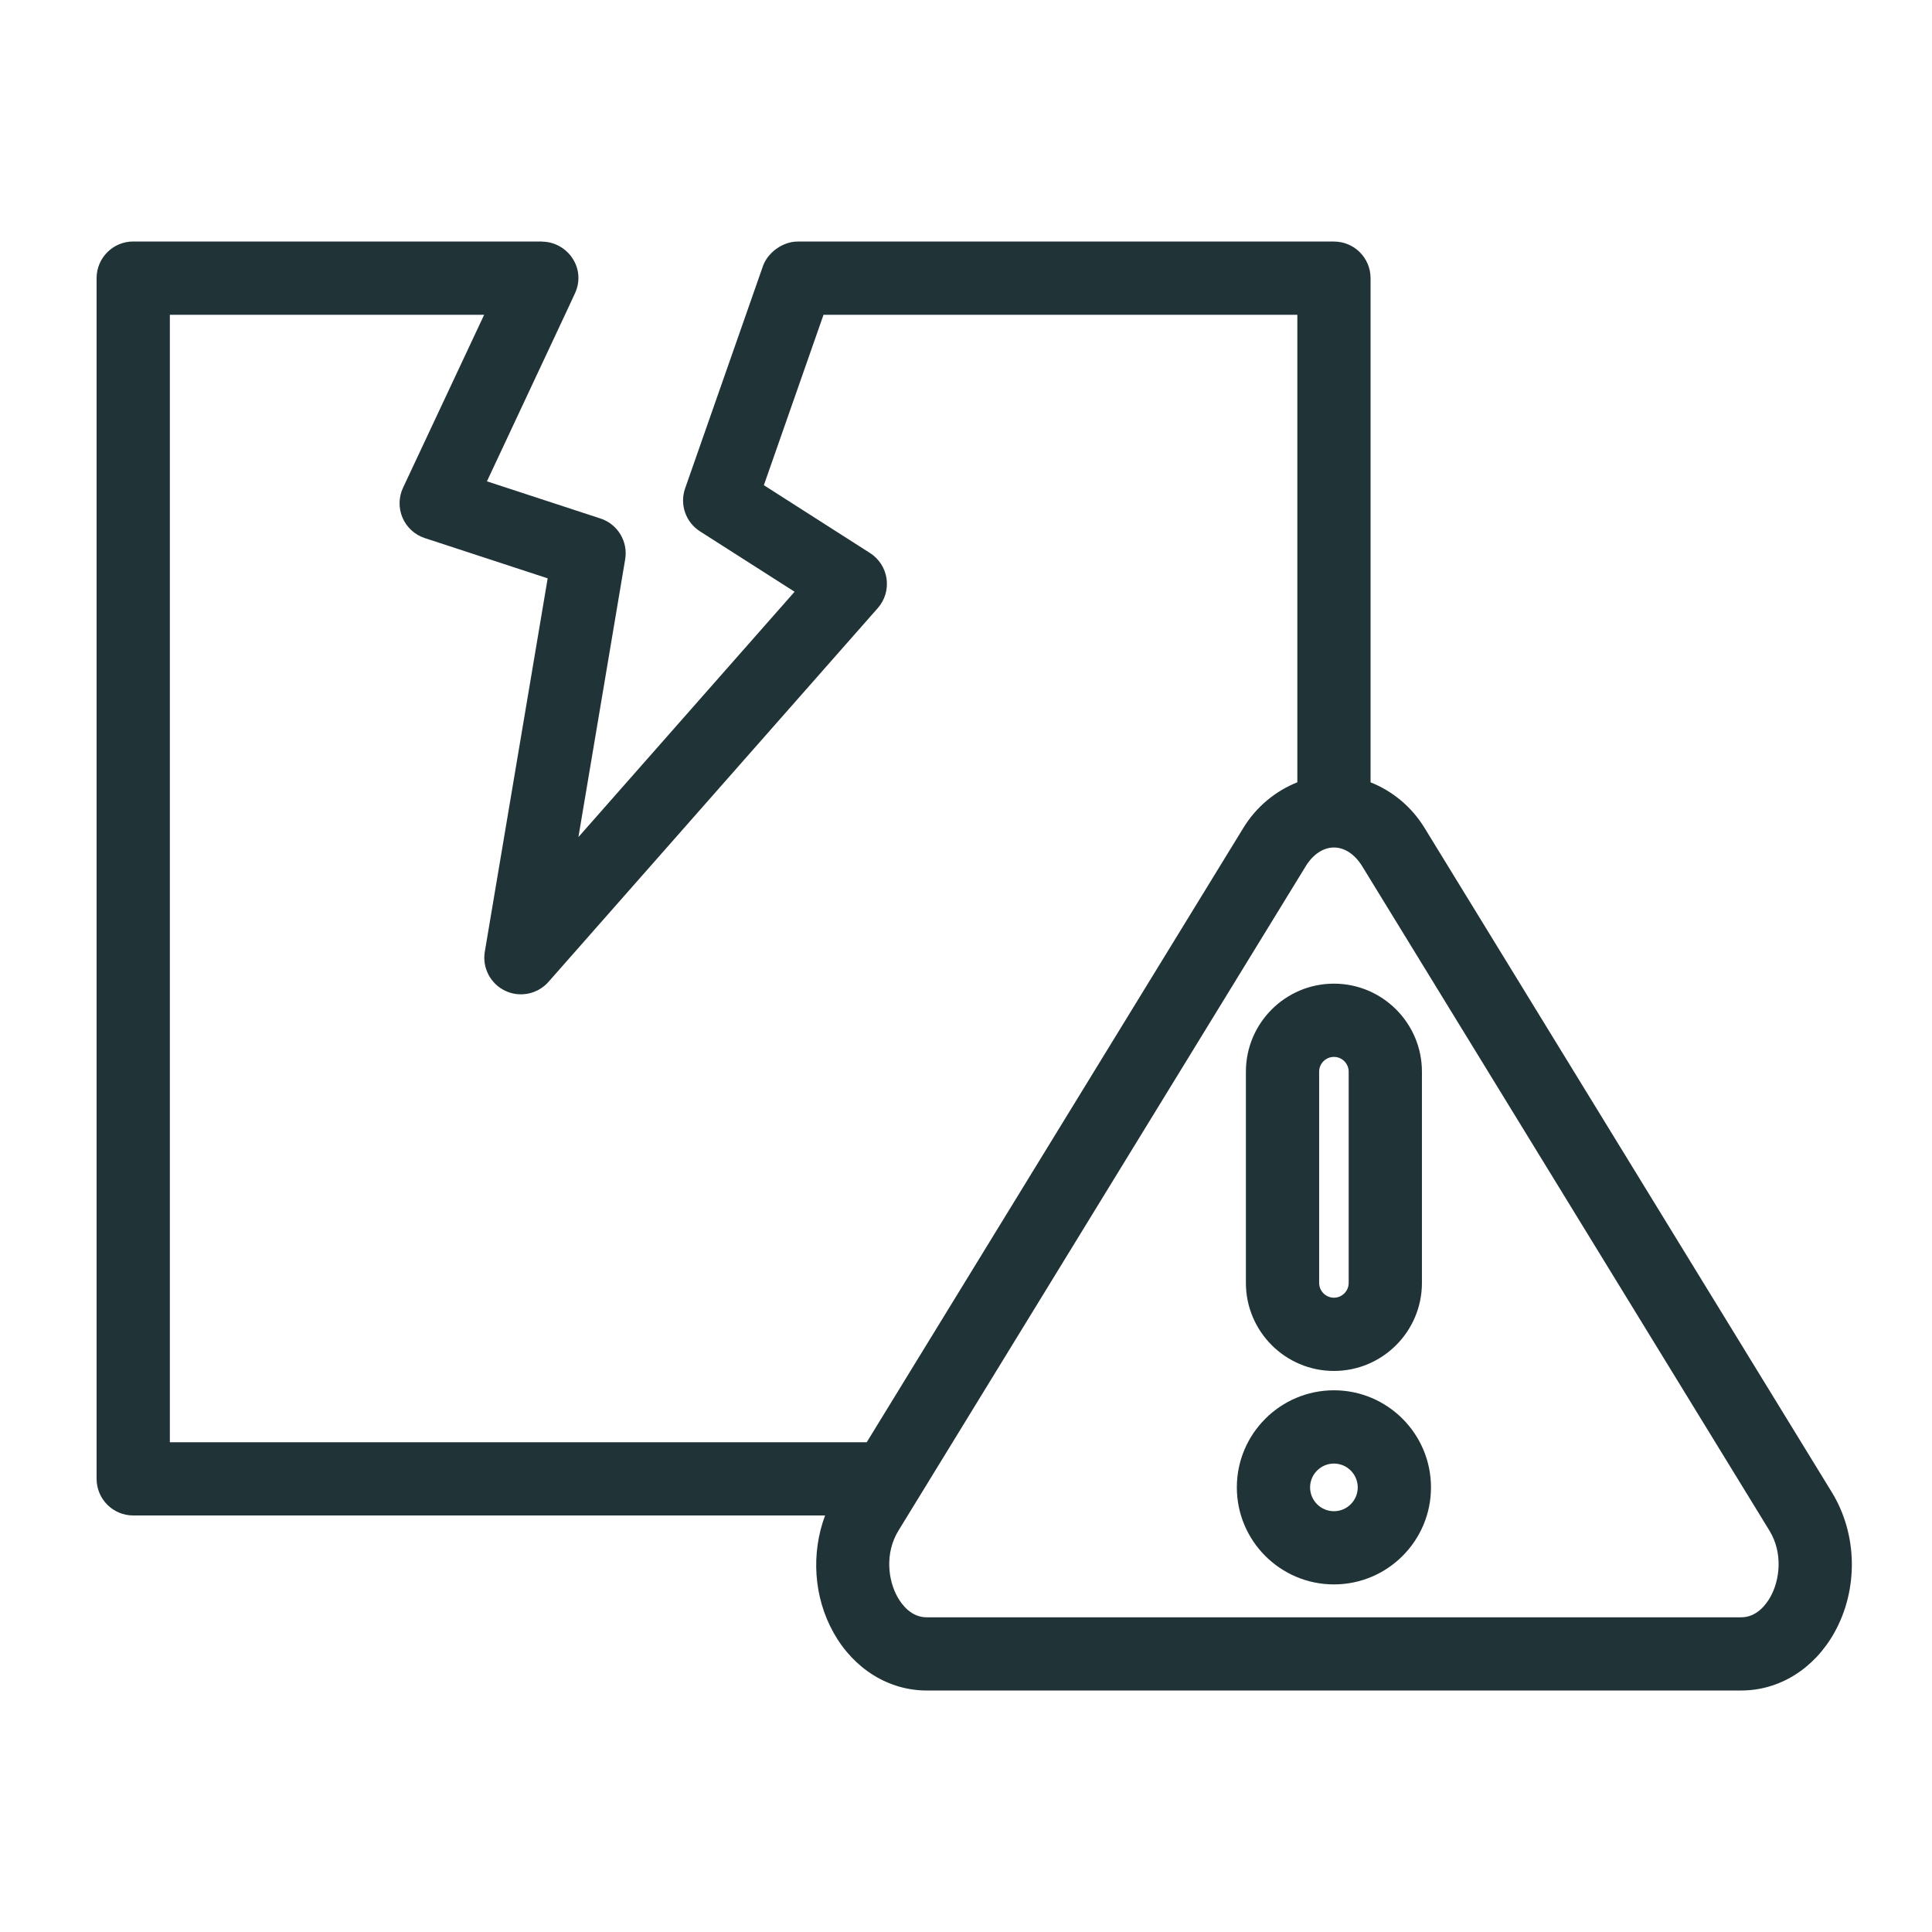 <svg width="80" height="80" viewBox="0 0 80 80" fill="none" xmlns="http://www.w3.org/2000/svg">
<path d="M58.988 34.283C58.436 33.383 57.642 32.75 56.752 32.394V11.518C56.752 10.679 56.074 10.002 55.235 10.002H33.028C32.406 10.002 31.787 10.463 31.592 11.018L28.369 20.223C28.137 20.888 28.392 21.623 28.985 22.002L32.902 24.503L23.951 34.662L25.887 23.162C26.012 22.422 25.576 21.702 24.864 21.47L20.163 19.931C23.96 11.836 23.814 12.133 23.814 12.133C24.28 11.098 23.494 10.023 22.462 10.006C22.453 10.006 22.445 10 22.434 10H5.516C4.679 10 4 10.678 4 11.516V61.235C4 62.074 4.679 62.752 5.516 62.752H34.165C33.581 64.318 33.687 66.127 34.517 67.609C35.355 69.105 36.796 70 38.371 70H72.1C73.676 70 75.116 69.105 75.955 67.607C76.959 65.812 76.919 63.531 75.853 61.792L58.988 34.283ZM7.033 13.034H20.048L16.689 20.196C16.504 20.59 16.498 21.044 16.669 21.441C16.842 21.841 17.176 22.146 17.59 22.281L22.678 23.948L20.075 39.406C19.963 40.073 20.307 40.735 20.918 41.025C21.515 41.313 22.252 41.175 22.709 40.66L36.347 25.18C36.64 24.848 36.772 24.404 36.711 23.966C36.649 23.528 36.399 23.138 36.026 22.9L31.63 20.091L34.1 13.034H53.72V32.392C52.83 32.75 52.035 33.383 51.484 34.283L35.889 59.721H7.033V13.034ZM73.307 66.127C73.131 66.441 72.74 66.969 72.099 66.969H38.37C37.728 66.969 37.339 66.441 37.163 66.127C36.772 65.43 36.632 64.309 37.204 63.378L54.069 35.866C54.369 35.375 54.795 35.093 55.237 35.093C55.676 35.093 56.101 35.375 56.404 35.866L73.268 63.378C73.838 64.309 73.698 65.431 73.307 66.127Z" fill="#203336"></path>
<path d="M55.235 56.768C57.244 56.768 58.879 55.133 58.879 53.123V44.376C58.879 42.366 57.244 40.731 55.235 40.731C53.224 40.731 51.59 42.366 51.59 44.376V53.123C51.59 55.133 53.224 56.768 55.235 56.768ZM54.623 44.376C54.623 44.038 54.898 43.764 55.235 43.764C55.572 43.764 55.846 44.04 55.846 44.376V53.123C55.846 53.461 55.572 53.735 55.235 53.735C54.898 53.735 54.623 53.459 54.623 53.123V44.376Z" fill="#203336"></path>
<path d="M55.235 57.569C53.018 57.569 51.215 59.372 51.215 61.589C51.215 63.806 53.018 65.607 55.235 65.607C57.452 65.607 59.254 63.806 59.254 61.589C59.254 59.372 57.452 57.569 55.235 57.569ZM55.235 62.576C54.691 62.576 54.248 62.133 54.248 61.59C54.248 61.046 54.691 60.603 55.235 60.603C55.778 60.603 56.221 61.046 56.221 61.59C56.221 62.133 55.778 62.576 55.235 62.576Z" fill="#203336"></path>
</svg>
